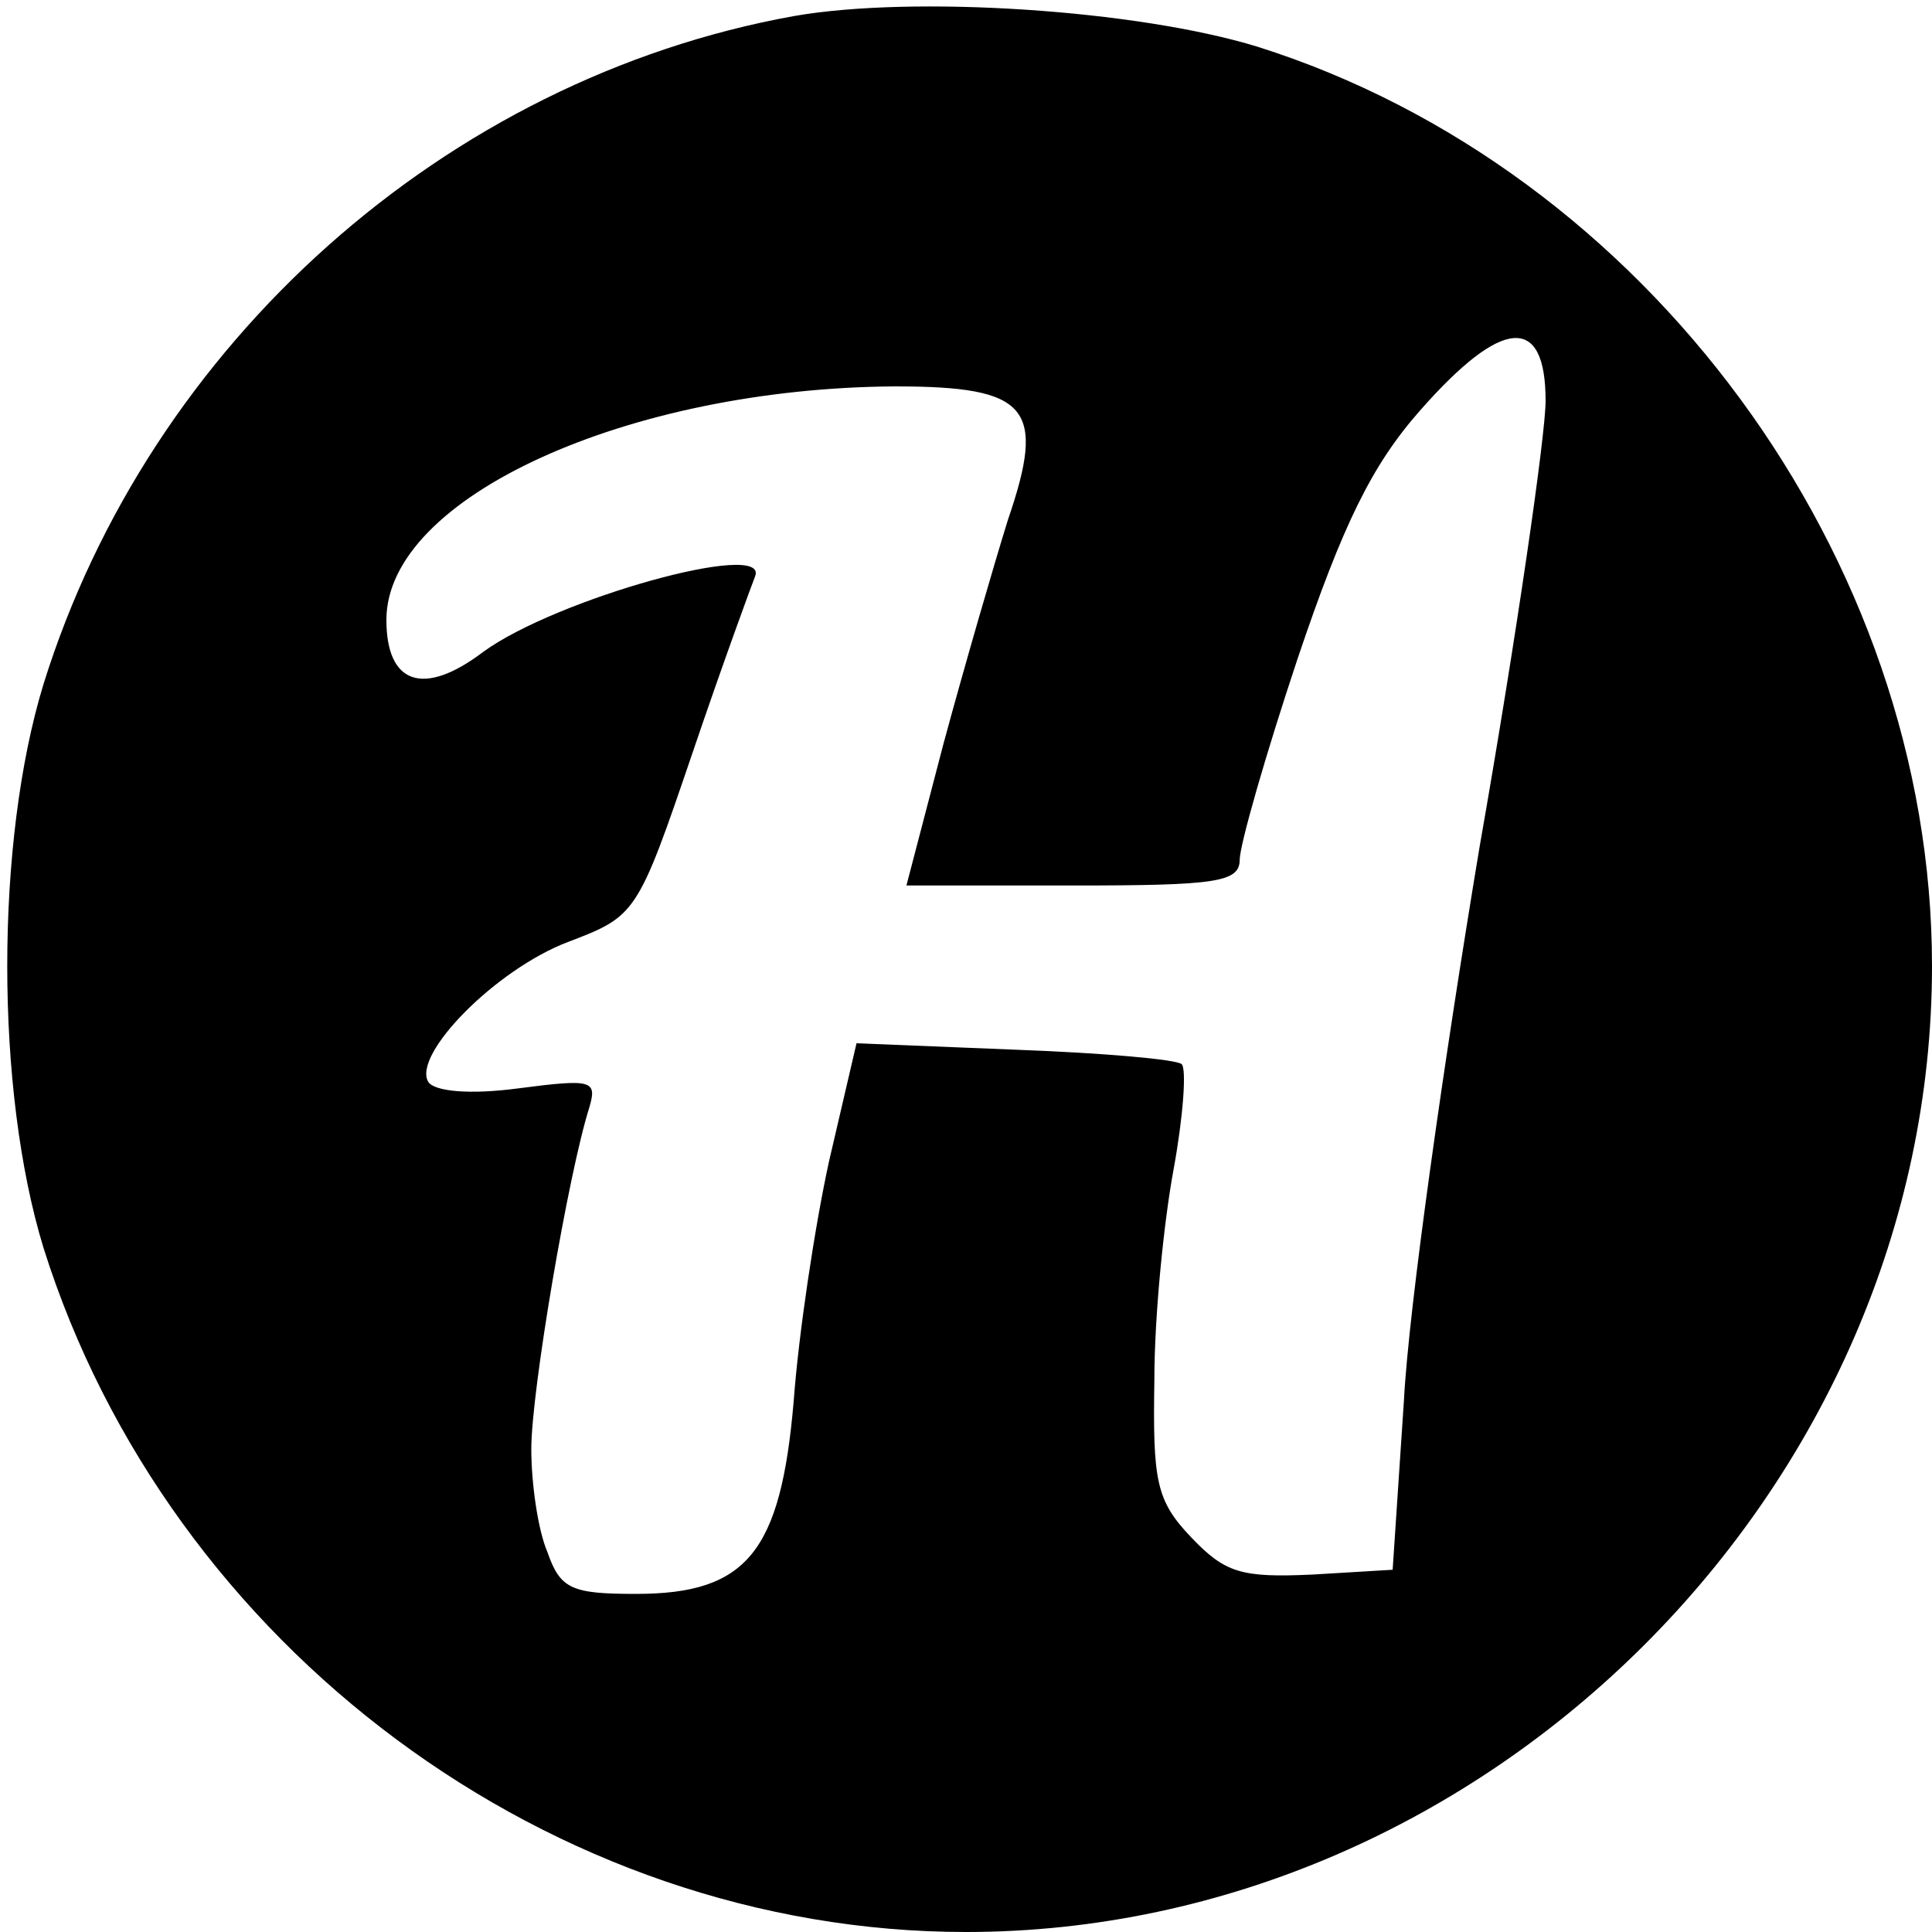 <?xml version="1.0" standalone="no"?>
<!DOCTYPE svg PUBLIC "-//W3C//DTD SVG 20010904//EN"
 "http://www.w3.org/TR/2001/REC-SVG-20010904/DTD/svg10.dtd">
<svg version="1.0" xmlns="http://www.w3.org/2000/svg"
 width="120pt" height="120pt" viewBox="0 0 120 120"
 preserveAspectRatio="xMidYMid meet">

<g transform="translate(0,120) scale(0.1,-0.1)"
fill="#000000" stroke="none">
<path d="M493 1190 c-216 -39 -400 -203 -466 -415 -30 -98 -30 -252 0 -350 78
-248 316 -425 573 -425 324 0 600 276 600 600 0 254 -178 495 -419 571 -75 23
-214 32 -288 19z m467 -239 c0 -21 -18 -146 -41 -277 -22 -132 -44 -286 -47
-344 l-7 -105 -50 -3 c-44 -2 -54 1 -75 23 -22 23 -24 35 -23 98 0 40 6 99 12
131 6 33 8 62 5 65 -3 3 -49 7 -103 9 l-99 4 -17 -73 c-9 -41 -19 -108 -22
-149 -8 -94 -29 -120 -98 -120 -40 0 -47 3 -55 26 -6 14 -10 43 -10 64 0 36
23 171 36 212 5 17 2 18 -44 12 -30 -4 -52 -2 -56 4 -10 17 42 70 87 87 42 16
43 17 77 117 19 56 37 105 39 110 9 23 -124 -14 -169 -47 -37 -28 -60 -20 -60
20 0 76 150 144 316 145 83 0 94 -13 70 -83 -9 -29 -27 -91 -40 -139 l-23 -88
104 0 c88 0 103 2 103 16 0 9 16 65 36 125 28 83 46 120 76 154 51 58 78 60
78 6z"/>
</g>
</svg>

